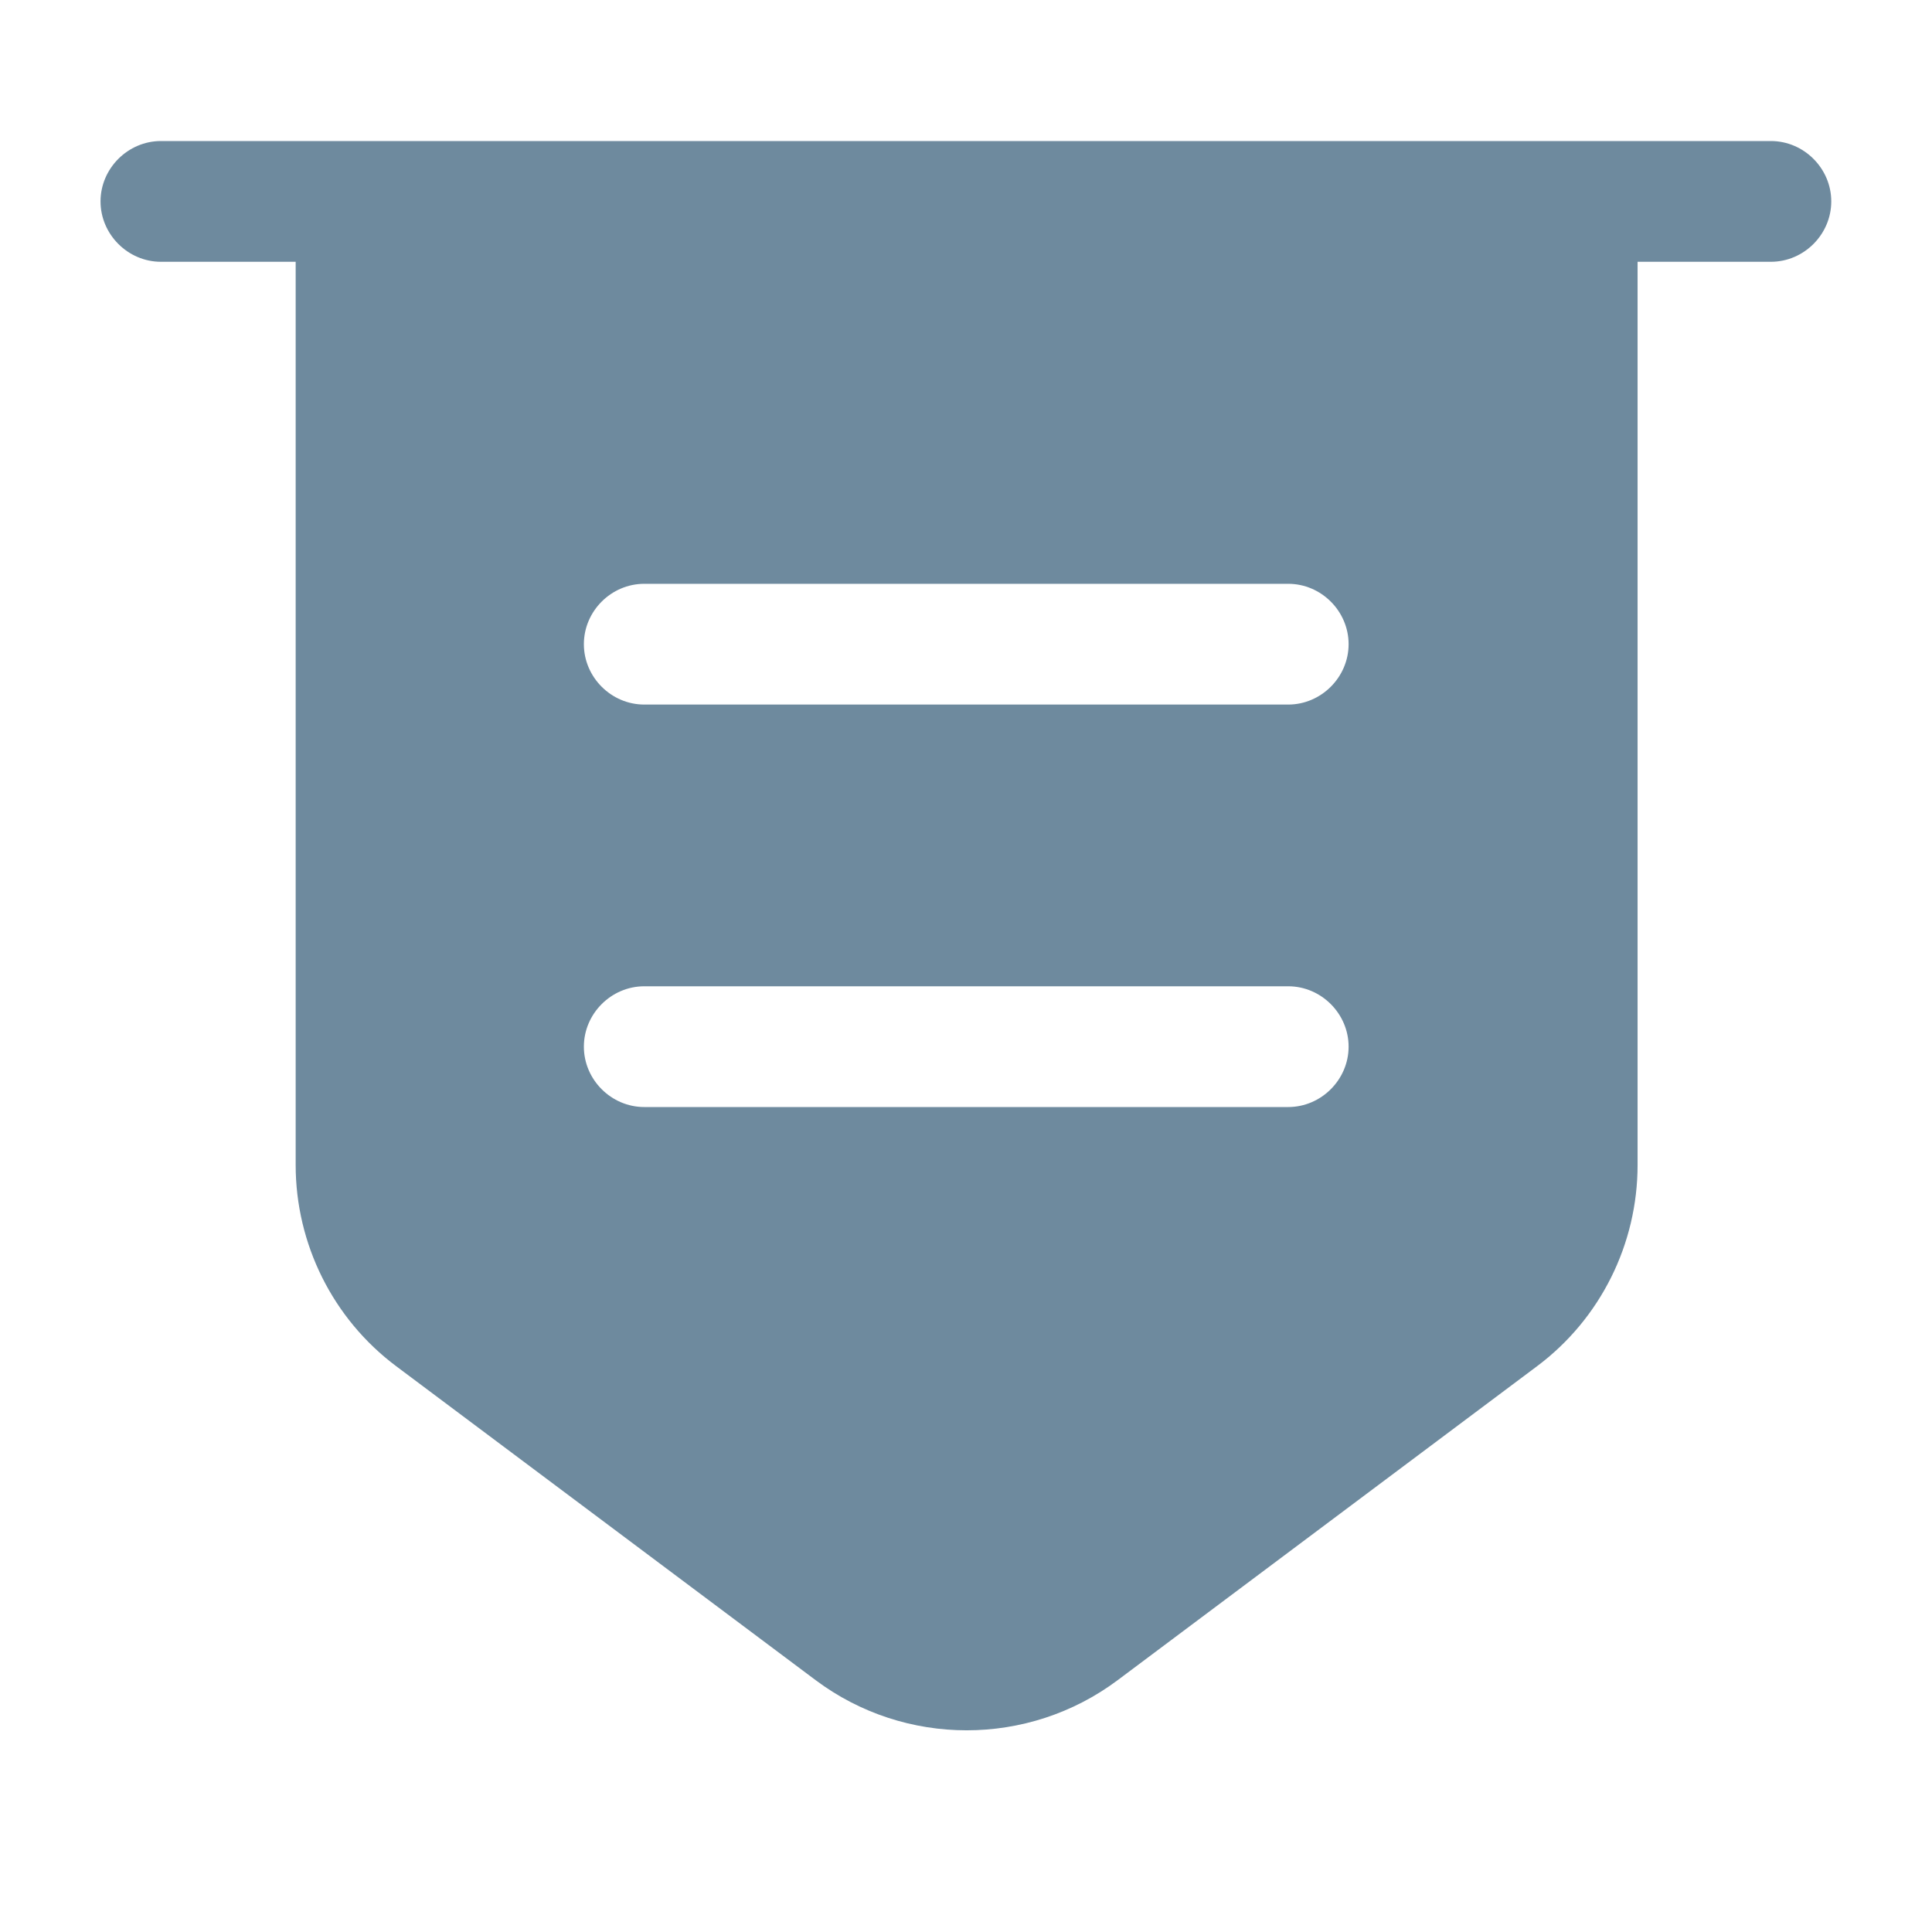<svg width="28" height="28" viewBox="0 0 28 28" fill="none" xmlns="http://www.w3.org/2000/svg">
<g id="bill">
<path id="Vector" d="M25.665 3.794H2.332C1.854 3.794 1.457 3.397 1.457 2.919C1.457 2.441 1.854 2.044 2.332 2.044H25.665C26.144 2.044 26.54 2.441 26.54 2.919C26.54 3.397 26.144 3.794 25.665 3.794Z" fill="#6E8A9E"/>
<path id="Vector_2" d="M4.285 2.919V16.884C4.285 18.027 4.822 19.112 5.743 19.801L11.822 24.351C13.117 25.319 14.902 25.319 16.197 24.351L22.275 19.801C23.197 19.112 23.733 18.027 23.733 16.884V2.919H4.285ZM18.67 16.044H9.337C8.858 16.044 8.462 15.647 8.462 15.169C8.462 14.691 8.858 14.294 9.337 14.294H18.67C19.148 14.294 19.545 14.691 19.545 15.169C19.545 15.647 19.148 16.044 18.67 16.044ZM18.67 10.211H9.337C8.858 10.211 8.462 9.814 8.462 9.336C8.462 8.857 8.858 8.461 9.337 8.461H18.67C19.148 8.461 19.545 8.857 19.545 9.336C19.545 9.814 19.148 10.211 18.67 10.211Z" fill="#6E8A9E"/>
</g>
</svg>
